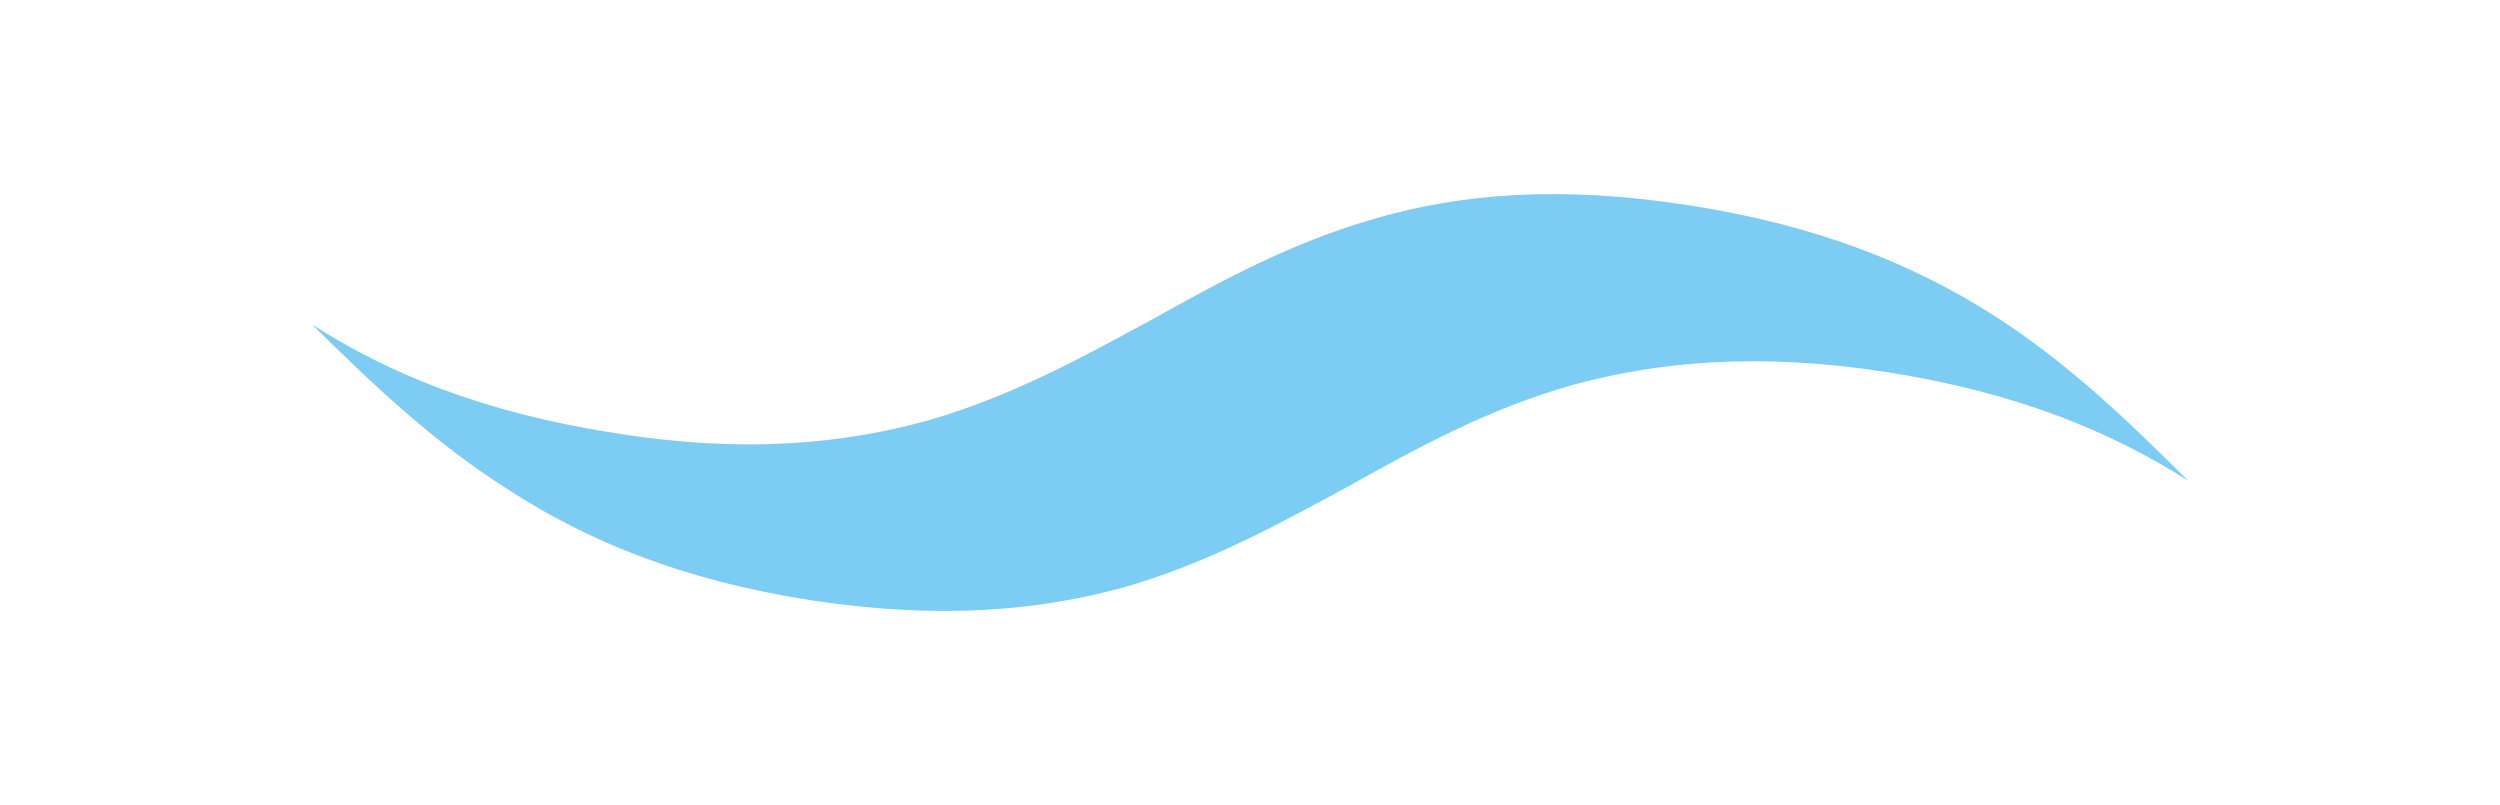 <?xml version="1.0" encoding="UTF-8"?>
<svg xmlns="http://www.w3.org/2000/svg" width="43.23" height="13.922" version="1.1" viewBox="0 0 43.23 13.922">
  <!-- Generator: Adobe Illustrator 28.7.1, SVG Export Plug-In . SVG Version: 1.2.0 Build 142)  -->
  <g>
    <g id="_レイヤー_1" data-name="レイヤー_1">
      <path d="M5.393,5.609c1.326.853,2.981,1.529,5.217,1.876,2.243.365,3.96.19,5.427-.211,1.465-.424,2.66-1.087,3.885-1.75,1.2-.668,2.405-1.331,3.873-1.75,1.455-.419,3.176-.576,5.427-.221,2.241.349,3.878,1.03,5.222,1.881,1.329.848,2.372,1.863,3.392,2.878-1.336-.851-2.968-1.526-5.201-1.876-2.241-.349-3.968-.18-5.443.221-1.46.414-2.667,1.079-3.872,1.75-1.208.655-2.413,1.323-3.87,1.745-1.478.406-3.187.57-5.44.226-2.244-.352-3.87-1.038-5.206-1.901-1.336-.845-2.38-1.855-3.41-2.868Z" fill="#7dccf3"/>
    </g>
  </g>
</svg>